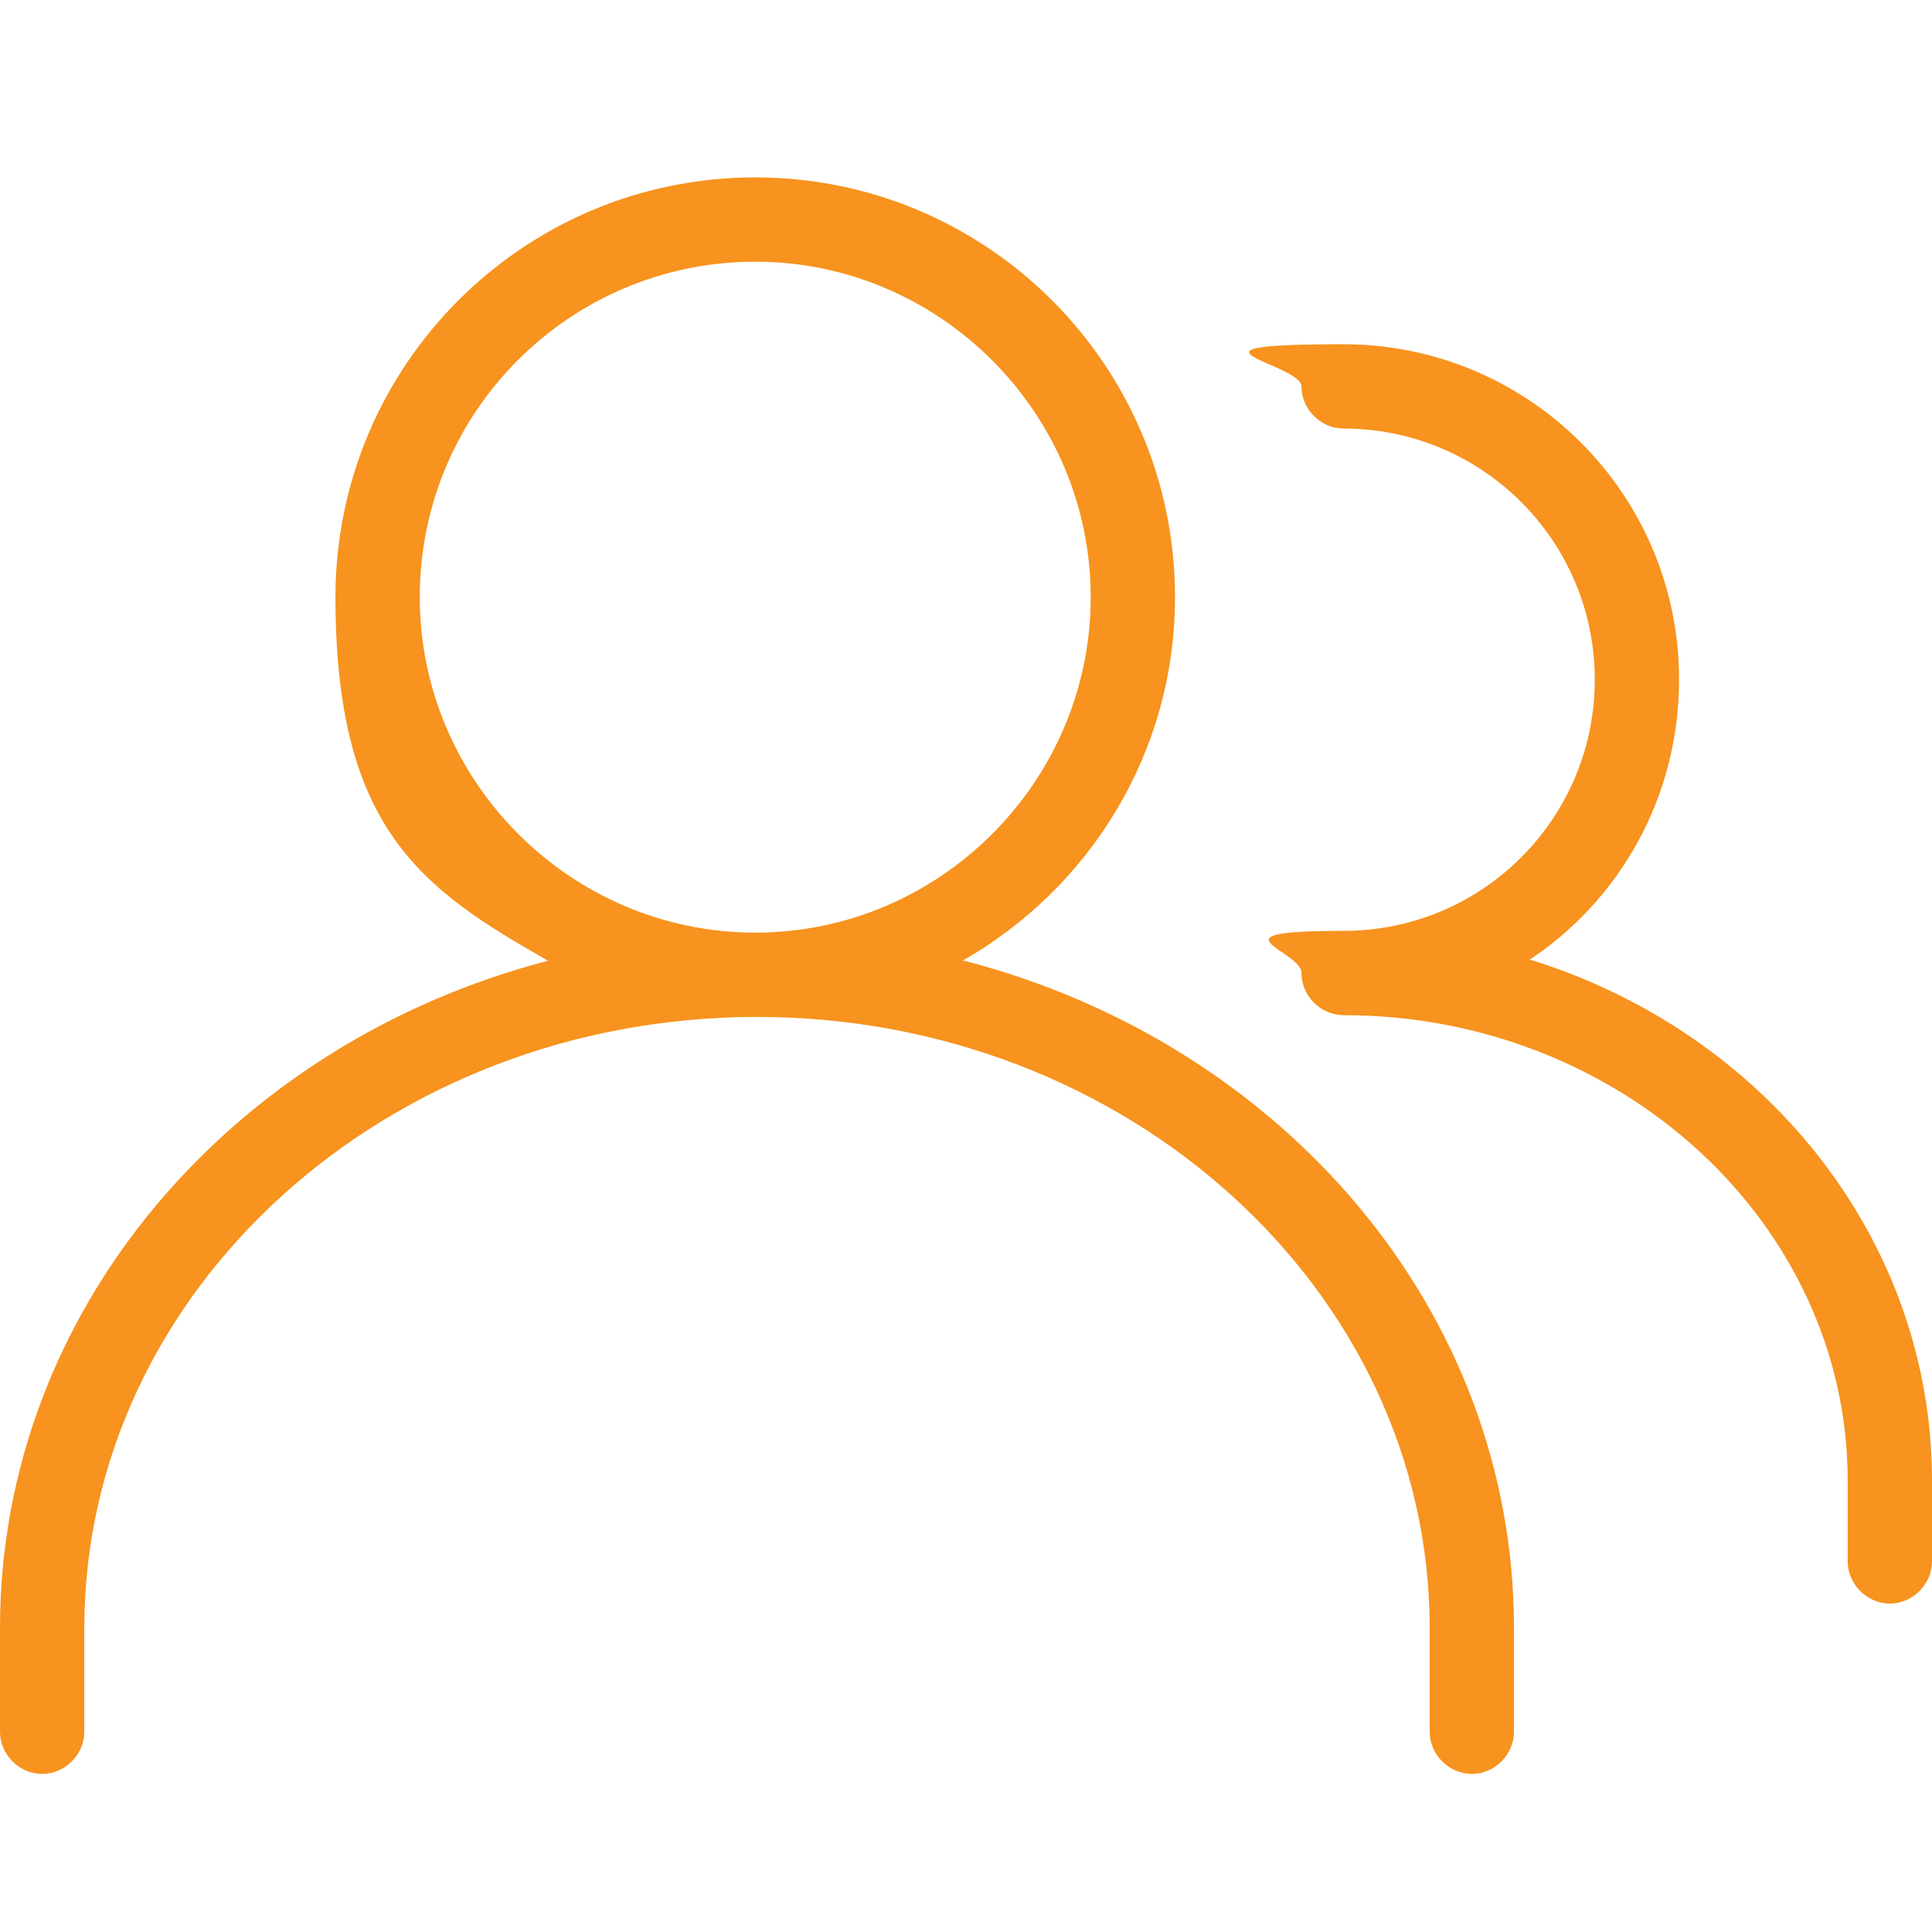 <?xml version="1.0" encoding="UTF-8"?>
<svg id="Layer_1" xmlns="http://www.w3.org/2000/svg" version="1.1" viewBox="0 0 110 110">
  <!-- Generator: Adobe Illustrator 29.5.1, SVG Export Plug-In . SVG Version: 2.1.0 Build 141)  -->
  <defs>
    <style>
      .st0 {
        fill: #f7931e;
      }
    </style>
  </defs>
  <path class="st0" d="M54.8,54.7c7.2-4.1,12.1-11.8,12.1-20.7,0-13.2-10.7-23.9-23.9-23.9s-23.9,10.7-23.9,23.9,4.9,16.6,12.1,20.7C13.2,59.4,0,74.6,0,92.7v5.9c0,1.3,1.1,2.4,2.4,2.4s2.4-1.1,2.4-2.4v-5.9c0-19.2,17.2-34.8,38.3-34.8s38.3,15.6,38.3,34.8v5.9c0,1.3,1.1,2.4,2.4,2.4s2.4-1.1,2.4-2.4v-5.9c0-18.1-13.2-33.3-31.3-38h0ZM23.9,34c0-10.6,8.6-19.1,19.1-19.1s19.1,8.6,19.1,19.1-8.6,19.1-19.1,19.1-19.1-8.6-19.1-19.1Z"/>
  <path class="st0" d="M87,54.7c5.2-3.4,8.6-9.3,8.6-16,0-10.6-8.6-19.1-19.1-19.1s-2.4,1.1-2.4,2.4,1.1,2.4,2.4,2.4c7.9,0,14.3,6.4,14.3,14.3s-6.4,14.3-14.3,14.3-2.4,1.1-2.4,2.4,1.1,2.4,2.4,2.4c15.8,0,28.7,11.9,28.7,26.5v4.6c0,1.3,1.1,2.4,2.4,2.4s2.4-1.1,2.4-2.4v-4.6c0-13.8-9.6-25.6-23-29.7h0Z"/>
</svg>